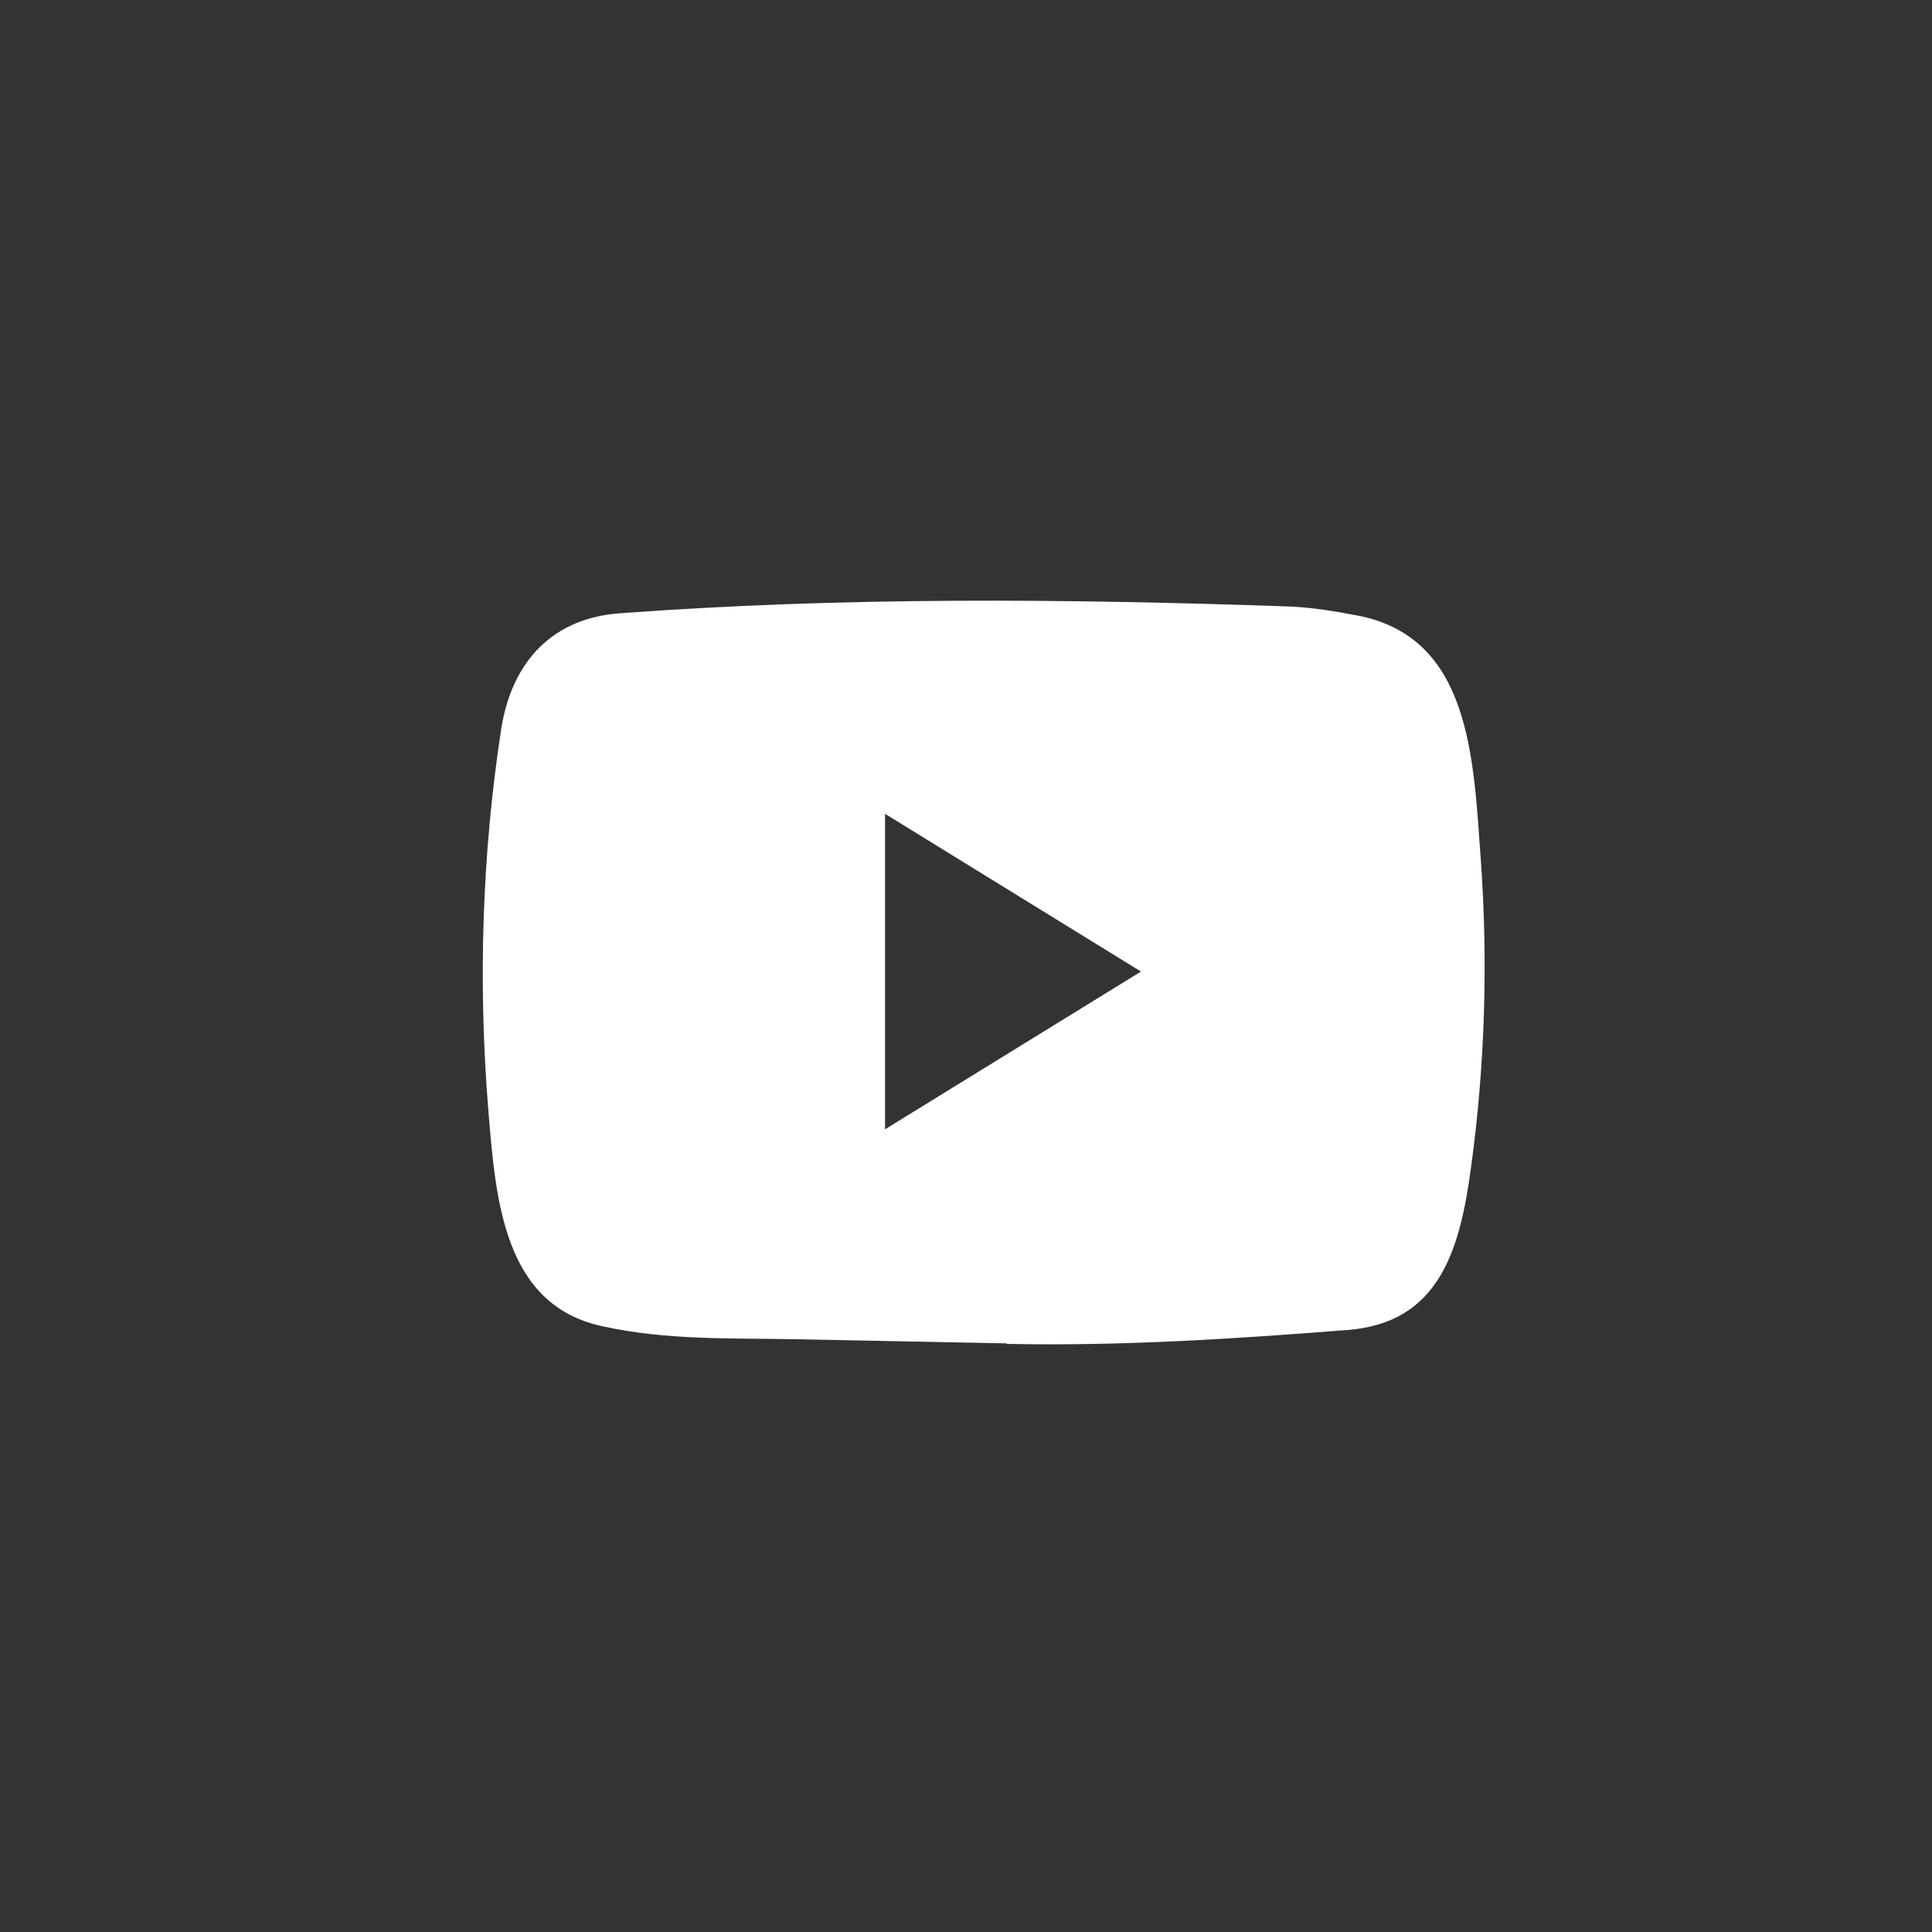 <svg width="40" height="40" viewBox="0 0 40 40" fill="none" xmlns="http://www.w3.org/2000/svg">
<rect x="0" y="0" width="40" height="40" fill="#333333" stroke="none"/>
<path d="M20.826 27.813L16.57 27.729C15.193 27.7 13.811 27.758 12.46 27.456C10.405 27.006 10.26 24.797 10.107 22.945C9.898 20.34 9.979 17.688 10.375 15.105C10.599 13.656 11.479 12.791 12.84 12.697C17.434 12.356 22.058 12.396 26.642 12.555C27.127 12.57 27.614 12.65 28.091 12.741C30.448 13.184 30.505 15.687 30.658 17.794C30.81 19.923 30.746 22.062 30.455 24.177C30.221 25.927 29.774 27.395 27.888 27.537C25.525 27.722 23.216 27.871 20.846 27.824C20.846 27.813 20.833 27.813 20.826 27.813ZM18.324 23.381C20.105 22.284 21.852 21.205 23.623 20.115C21.838 19.018 20.095 17.939 18.324 16.849V23.381Z" fill="white"/>
</svg>
